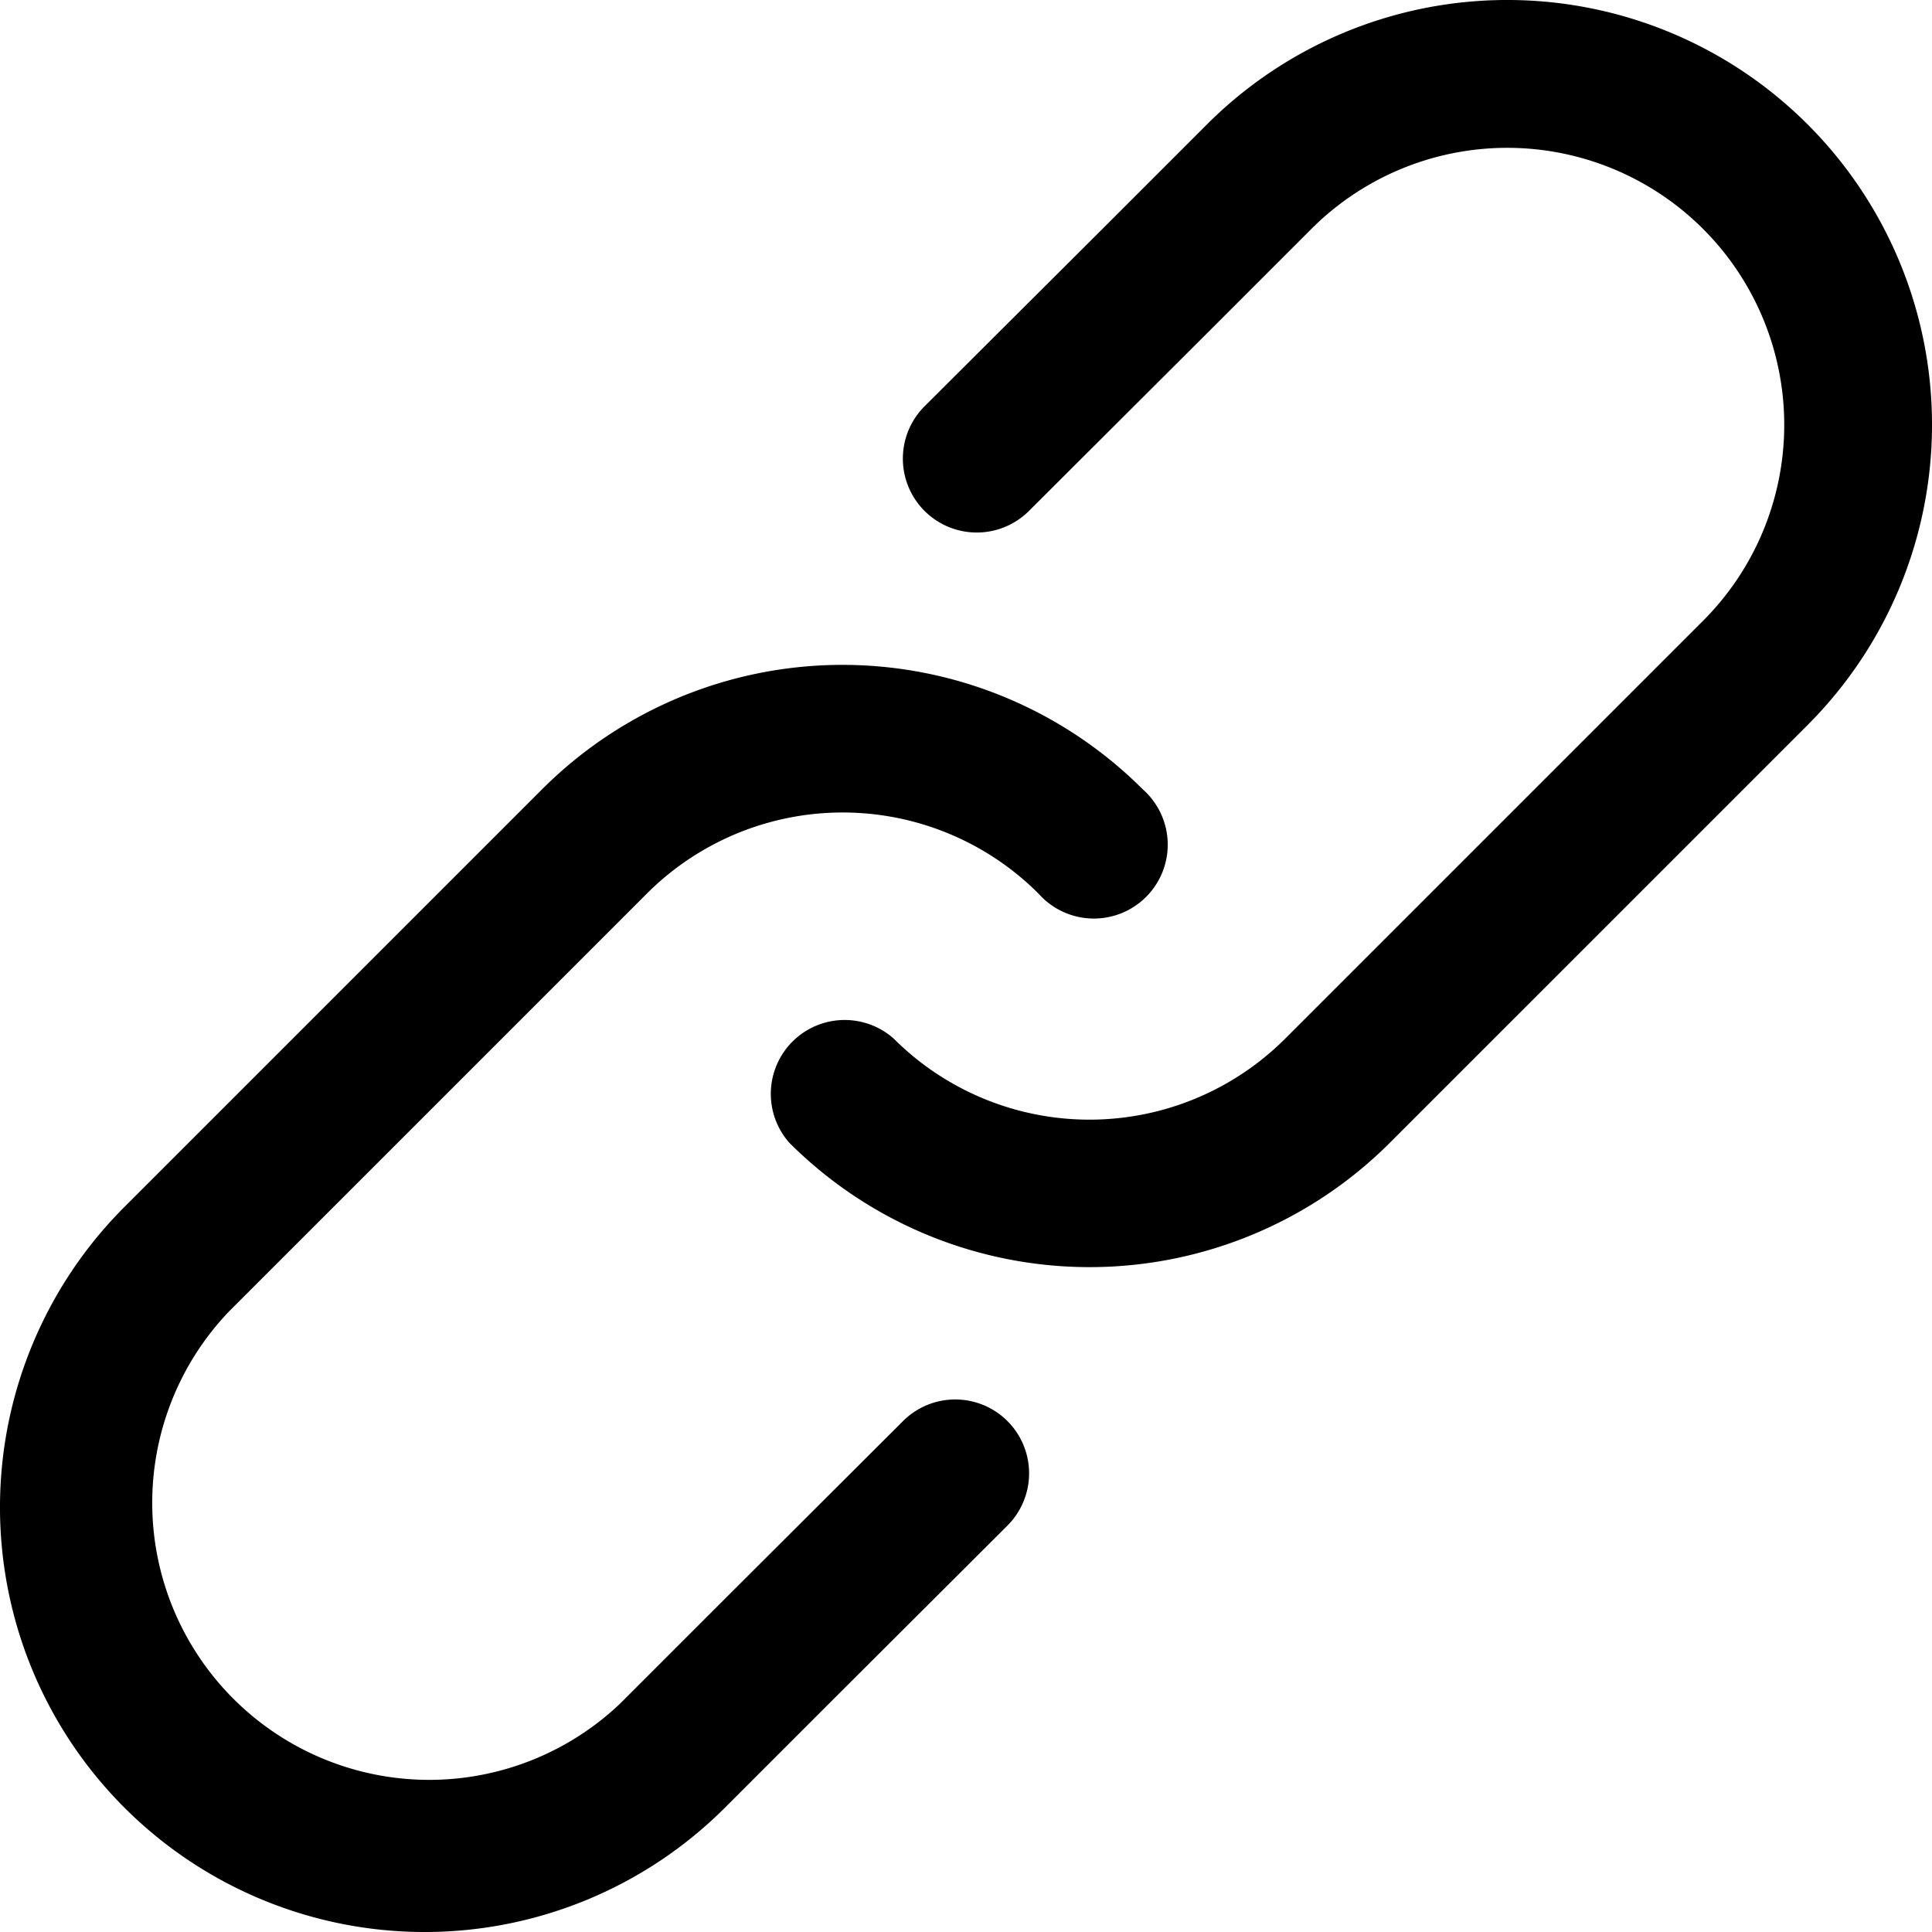 <svg id="Layer_1" data-name="Layer 1" xmlns="http://www.w3.org/2000/svg" viewBox="0 0 675.3 675.3">
  <title>sustainability-link</title>
  <g>
    <path d="M315.65,496.7a25.82,25.82,0,0,1,36.47,36.56Q296.26,589,290.39,594.85l-37,37A148.45,148.45,0,0,1,43.48,421.88l146-146a148.44,148.44,0,0,1,209.94,0A25.82,25.82,0,1,1,363,312.35a96.8,96.8,0,0,0-136.91,0l-146,146A96.82,96.82,0,0,0,216.91,595.31l37-37Z"/>
    <path d="M359.65,178.6A25.82,25.82,0,0,1,323.18,142Q379,86.33,384.91,80.45l37-37A148.45,148.45,0,0,1,631.82,253.42l-146,146a148.44,148.44,0,0,1-209.94,0A25.82,25.82,0,0,1,312.35,363a96.8,96.8,0,0,0,136.91,0l146-146A96.82,96.82,0,0,0,458.39,80l-37,37Z"/>
  </g>
</svg>
